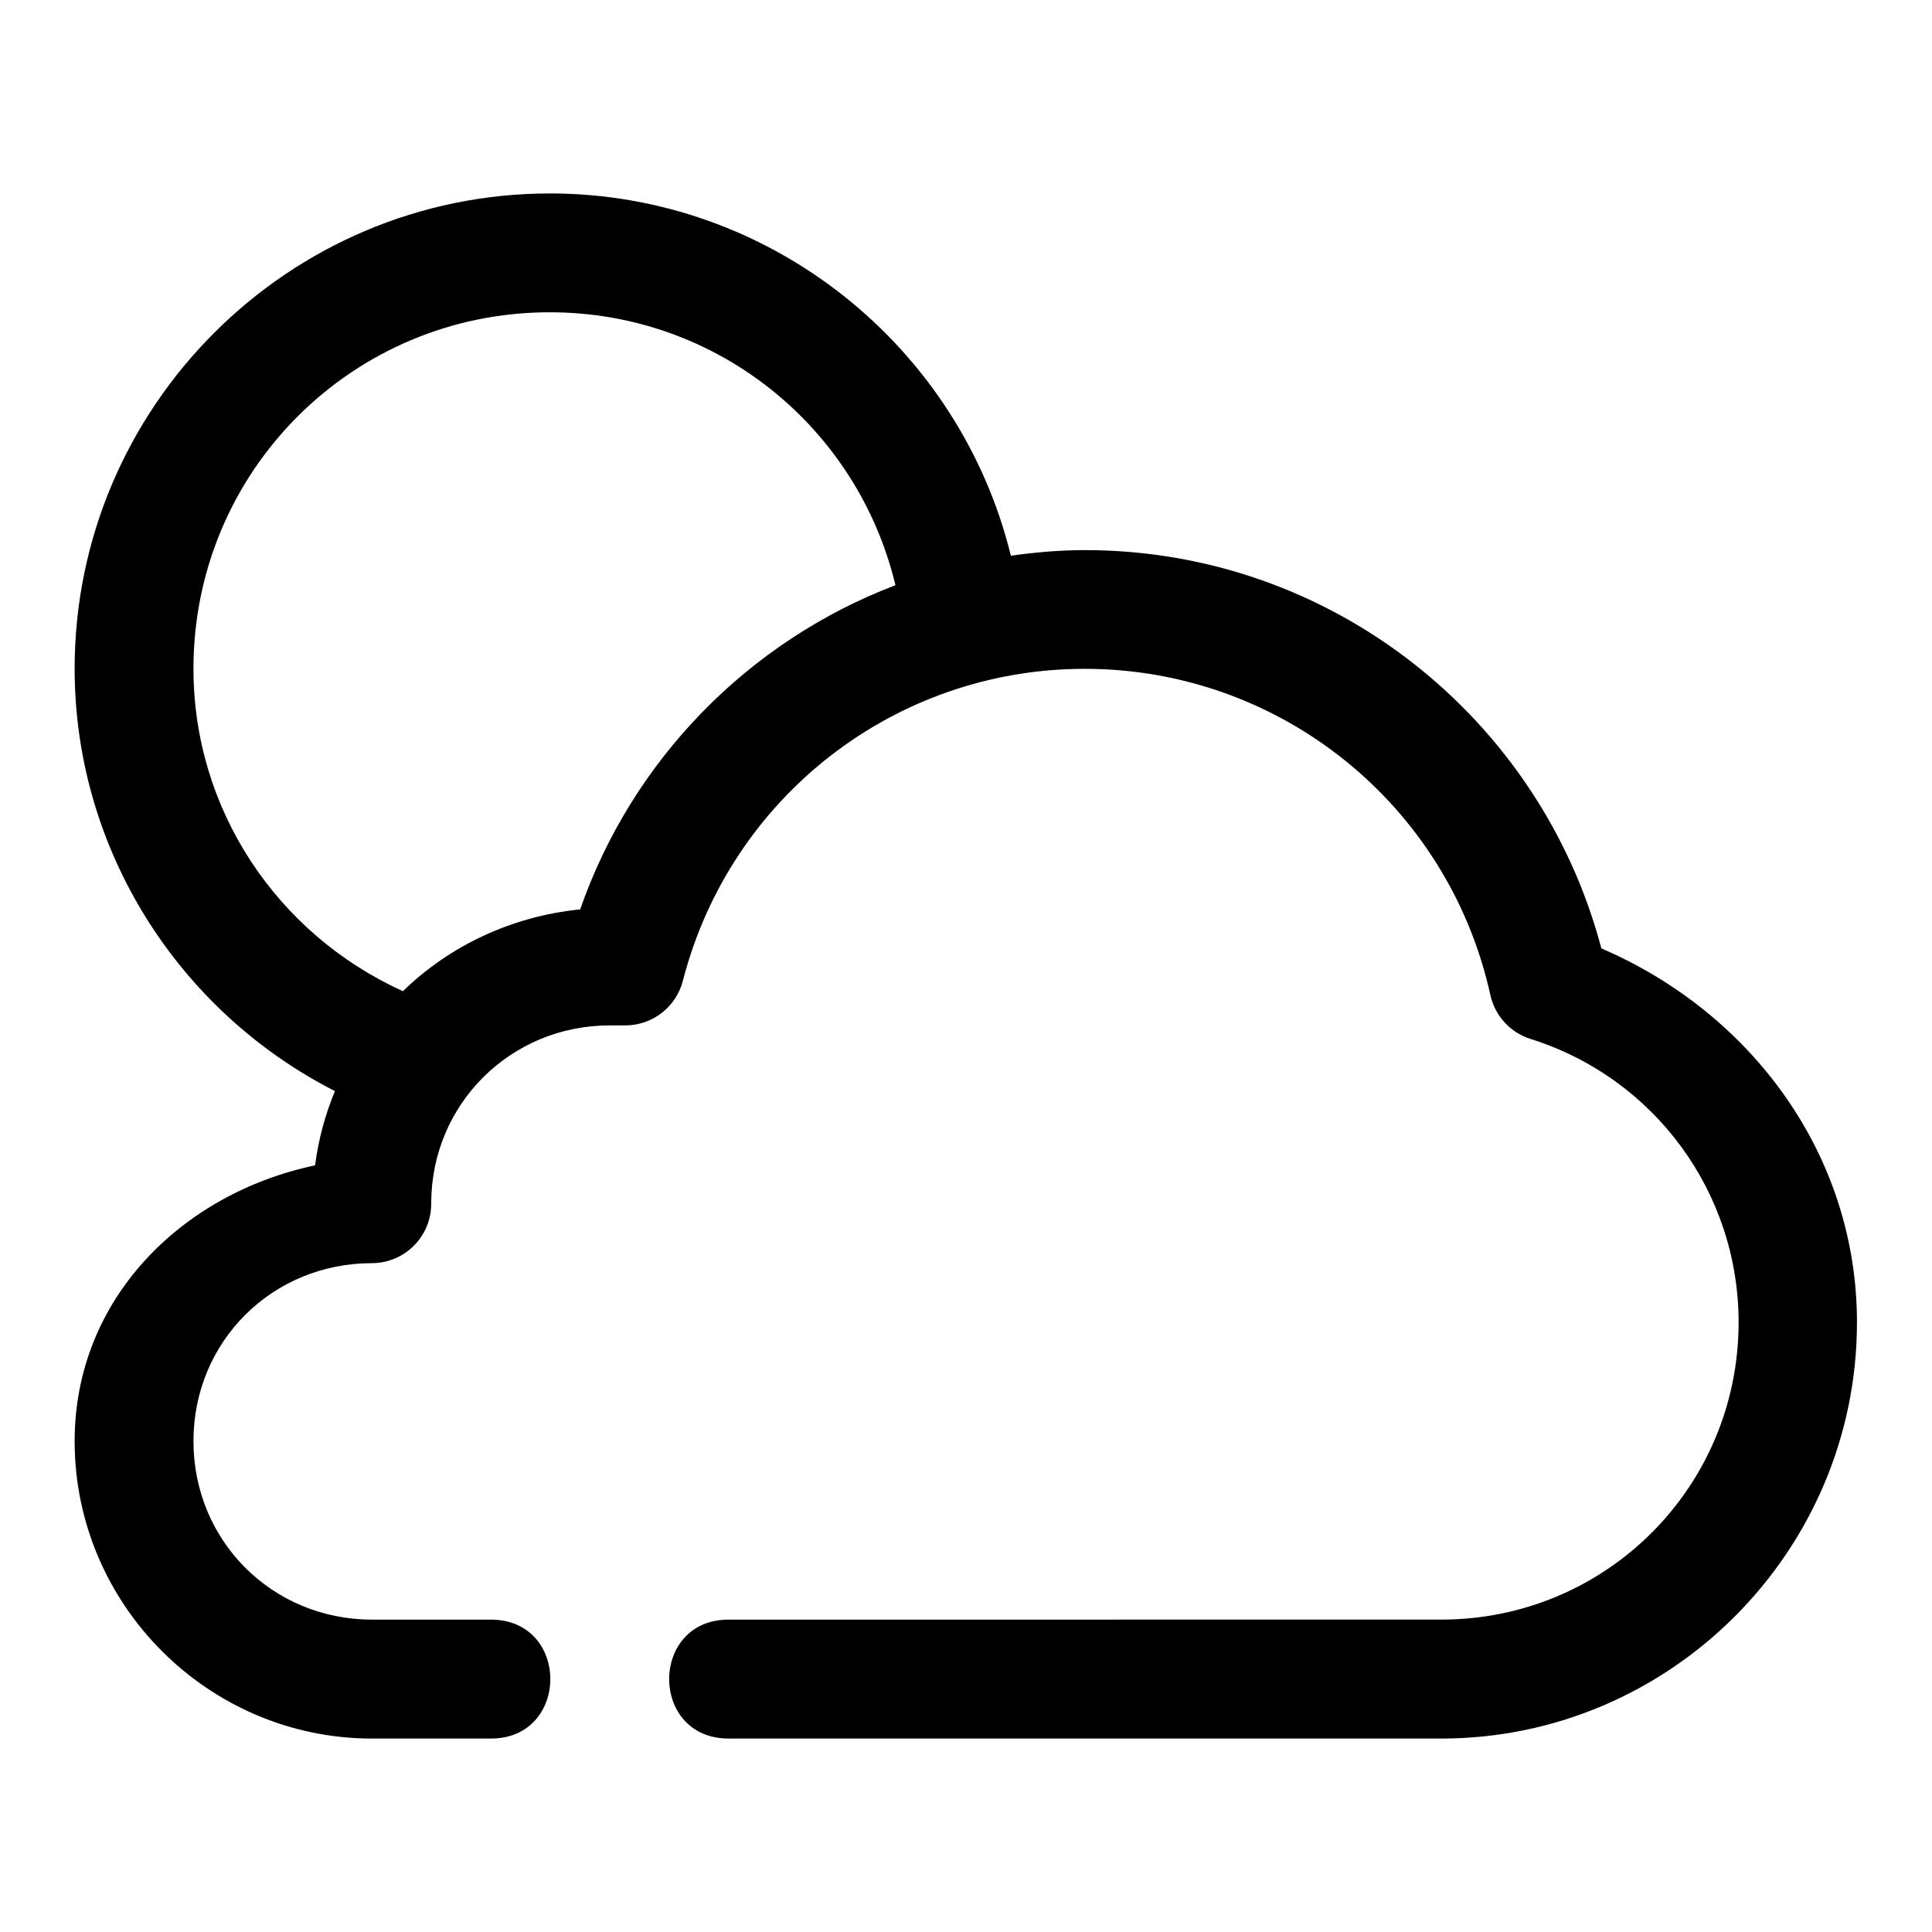<?xml version="1.0" encoding="UTF-8"?>
<!-- Uploaded to: SVG Repo, www.svgrepo.com, Generator: SVG Repo Mixer Tools -->
<svg fill="#000000" width="800px" height="800px" version="1.1" viewBox="144 144 512 512" xmlns="http://www.w3.org/2000/svg">
 <path d="m289.76 195.27c-69.387-0.043-126.01 56.602-125.98 125.98 0.02 47.75 27.332 90.652 68.973 111.9-2.57 6.211-4.363 12.805-5.258 19.68-35.449 7.484-63.715 35.508-63.715 73.094 0 43.34 35.473 78.812 78.812 78.812h31.488c21.012 0 21.012-31.52 0-31.52h-31.488c-26.438 0-47.324-20.855-47.324-47.293s20.887-47.172 47.324-47.172c8.707-0.035 15.734-7.129 15.684-15.836 0-26.273 21.023-47.172 47.297-47.172h4.184c7.188-0.02 13.453-4.902 15.223-11.871 12.57-48.68 56.211-82.621 106.46-82.625 51.738-0.004 96.387 35.918 107.53 86.469 1.219 5.504 5.289 9.938 10.672 11.625 32.84 10.344 55.105 40.664 55.105 75.09 0 43.66-35.148 78.781-78.812 78.781l-188.84 0.004c-21.012 0-21.012 31.52 0 31.52h188.84c60.68 0 110.18-49.621 110.18-110.3 0-44.199-27.77-81.898-67.742-99.109-16.016-60.723-71.281-105.54-136.86-105.54-6.676 0-13.191 0.582-19.621 1.477-13.613-55.441-63.613-95.965-122.11-96zm0 31.488c44.195 0.023 81.492 30.41 91.543 72.324-38.973 14.836-69.789 46.359-83.547 85.914-18.129 1.828-34.551 9.598-46.984 21.68-33.398-15.184-55.488-48.125-55.504-85.426-0.023-52.348 42.148-94.523 94.492-94.492z" fill-rule="evenodd"/>
</svg>